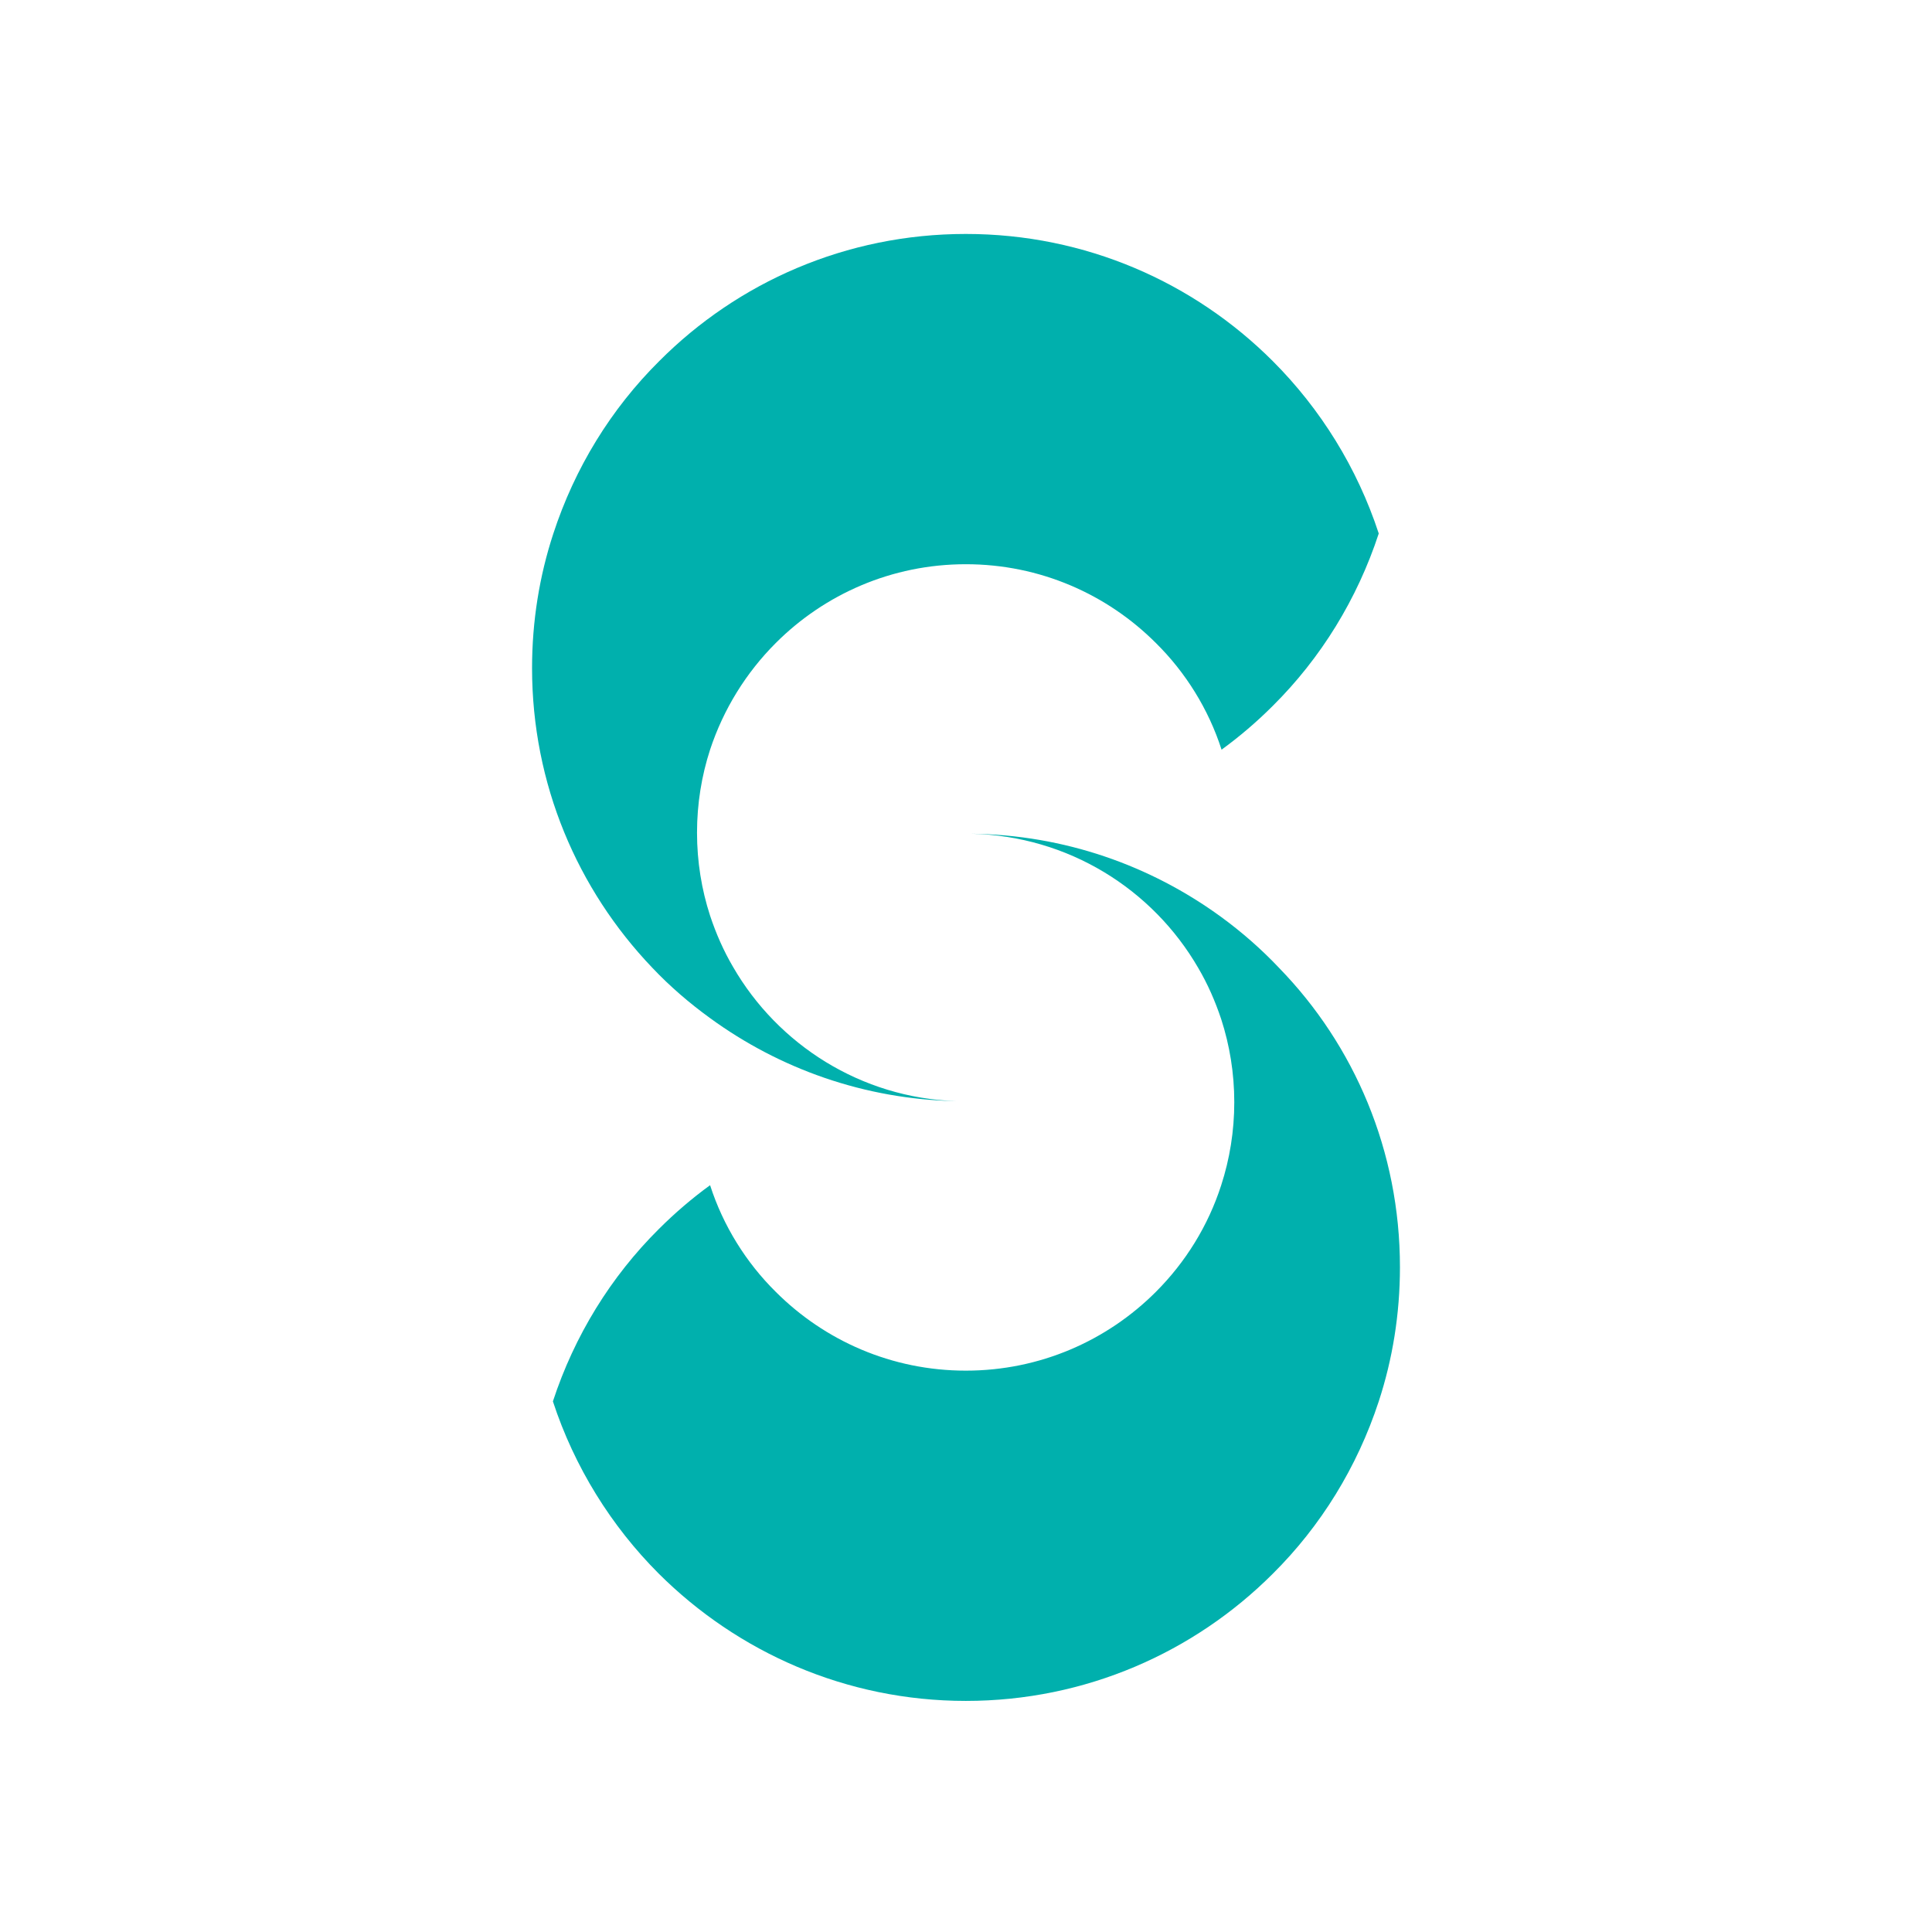 <svg xmlns="http://www.w3.org/2000/svg" fill="none" viewBox="0 0 512 512" height="512" width="512">
<path fill="#00B0AD" d="M371 335.808C371 348.258 369.034 360.24 365.383 371.379C359.673 388.79 350.031 404.423 337.3 417.06C316.519 437.842 287.781 450.76 255.954 450.76C224.22 450.76 195.482 437.842 174.607 417.06C161.97 404.423 152.235 388.79 146.524 371.379C152.235 353.968 161.876 338.335 174.607 325.698C178.82 321.485 183.407 317.554 188.181 314.09C191.644 324.855 197.729 334.591 205.592 342.36C218.51 355.278 236.296 363.235 255.954 363.235C275.612 363.235 293.398 355.278 306.316 342.36C314.179 334.497 320.17 324.855 323.633 314.09C325.88 307.163 327.097 299.768 327.097 292.092C327.097 284.416 325.88 277.021 323.633 270.094C322.042 265.32 320.076 260.826 317.549 256.52C305.473 235.646 283.1 221.511 257.358 220.949C282.071 221.23 304.911 229.374 323.54 242.947C329.063 246.972 334.305 251.559 338.985 256.52C358.924 277.021 371 305.01 371 335.808Z"></path>
<path fill="#00B0AD" d="M365.383 141.381C359.672 158.792 350.031 174.425 337.3 187.062C333.087 191.275 328.501 195.206 323.726 198.67C320.263 187.905 314.178 178.169 306.315 170.4C293.397 157.482 275.611 149.525 255.953 149.525C236.295 149.525 218.51 157.482 205.591 170.4C197.728 178.263 191.737 187.905 188.18 198.67C185.933 205.597 184.717 212.992 184.717 220.668C184.717 228.344 185.933 235.739 188.18 242.666C189.771 247.44 191.737 251.933 194.265 256.239C206.153 276.834 228.151 290.969 253.426 291.811C229.087 291.343 206.528 283.199 188.18 269.813C182.751 265.881 177.509 261.388 172.828 256.427C153.077 235.739 141.001 207.843 141.001 177.046C141.001 164.596 142.967 152.614 146.618 141.474C152.328 123.969 161.969 108.337 174.7 95.699C195.482 74.825 224.22 62 255.953 62C287.687 62 316.425 74.825 337.3 95.699C349.937 108.337 359.672 123.969 365.383 141.381Z"></path>
</svg>
